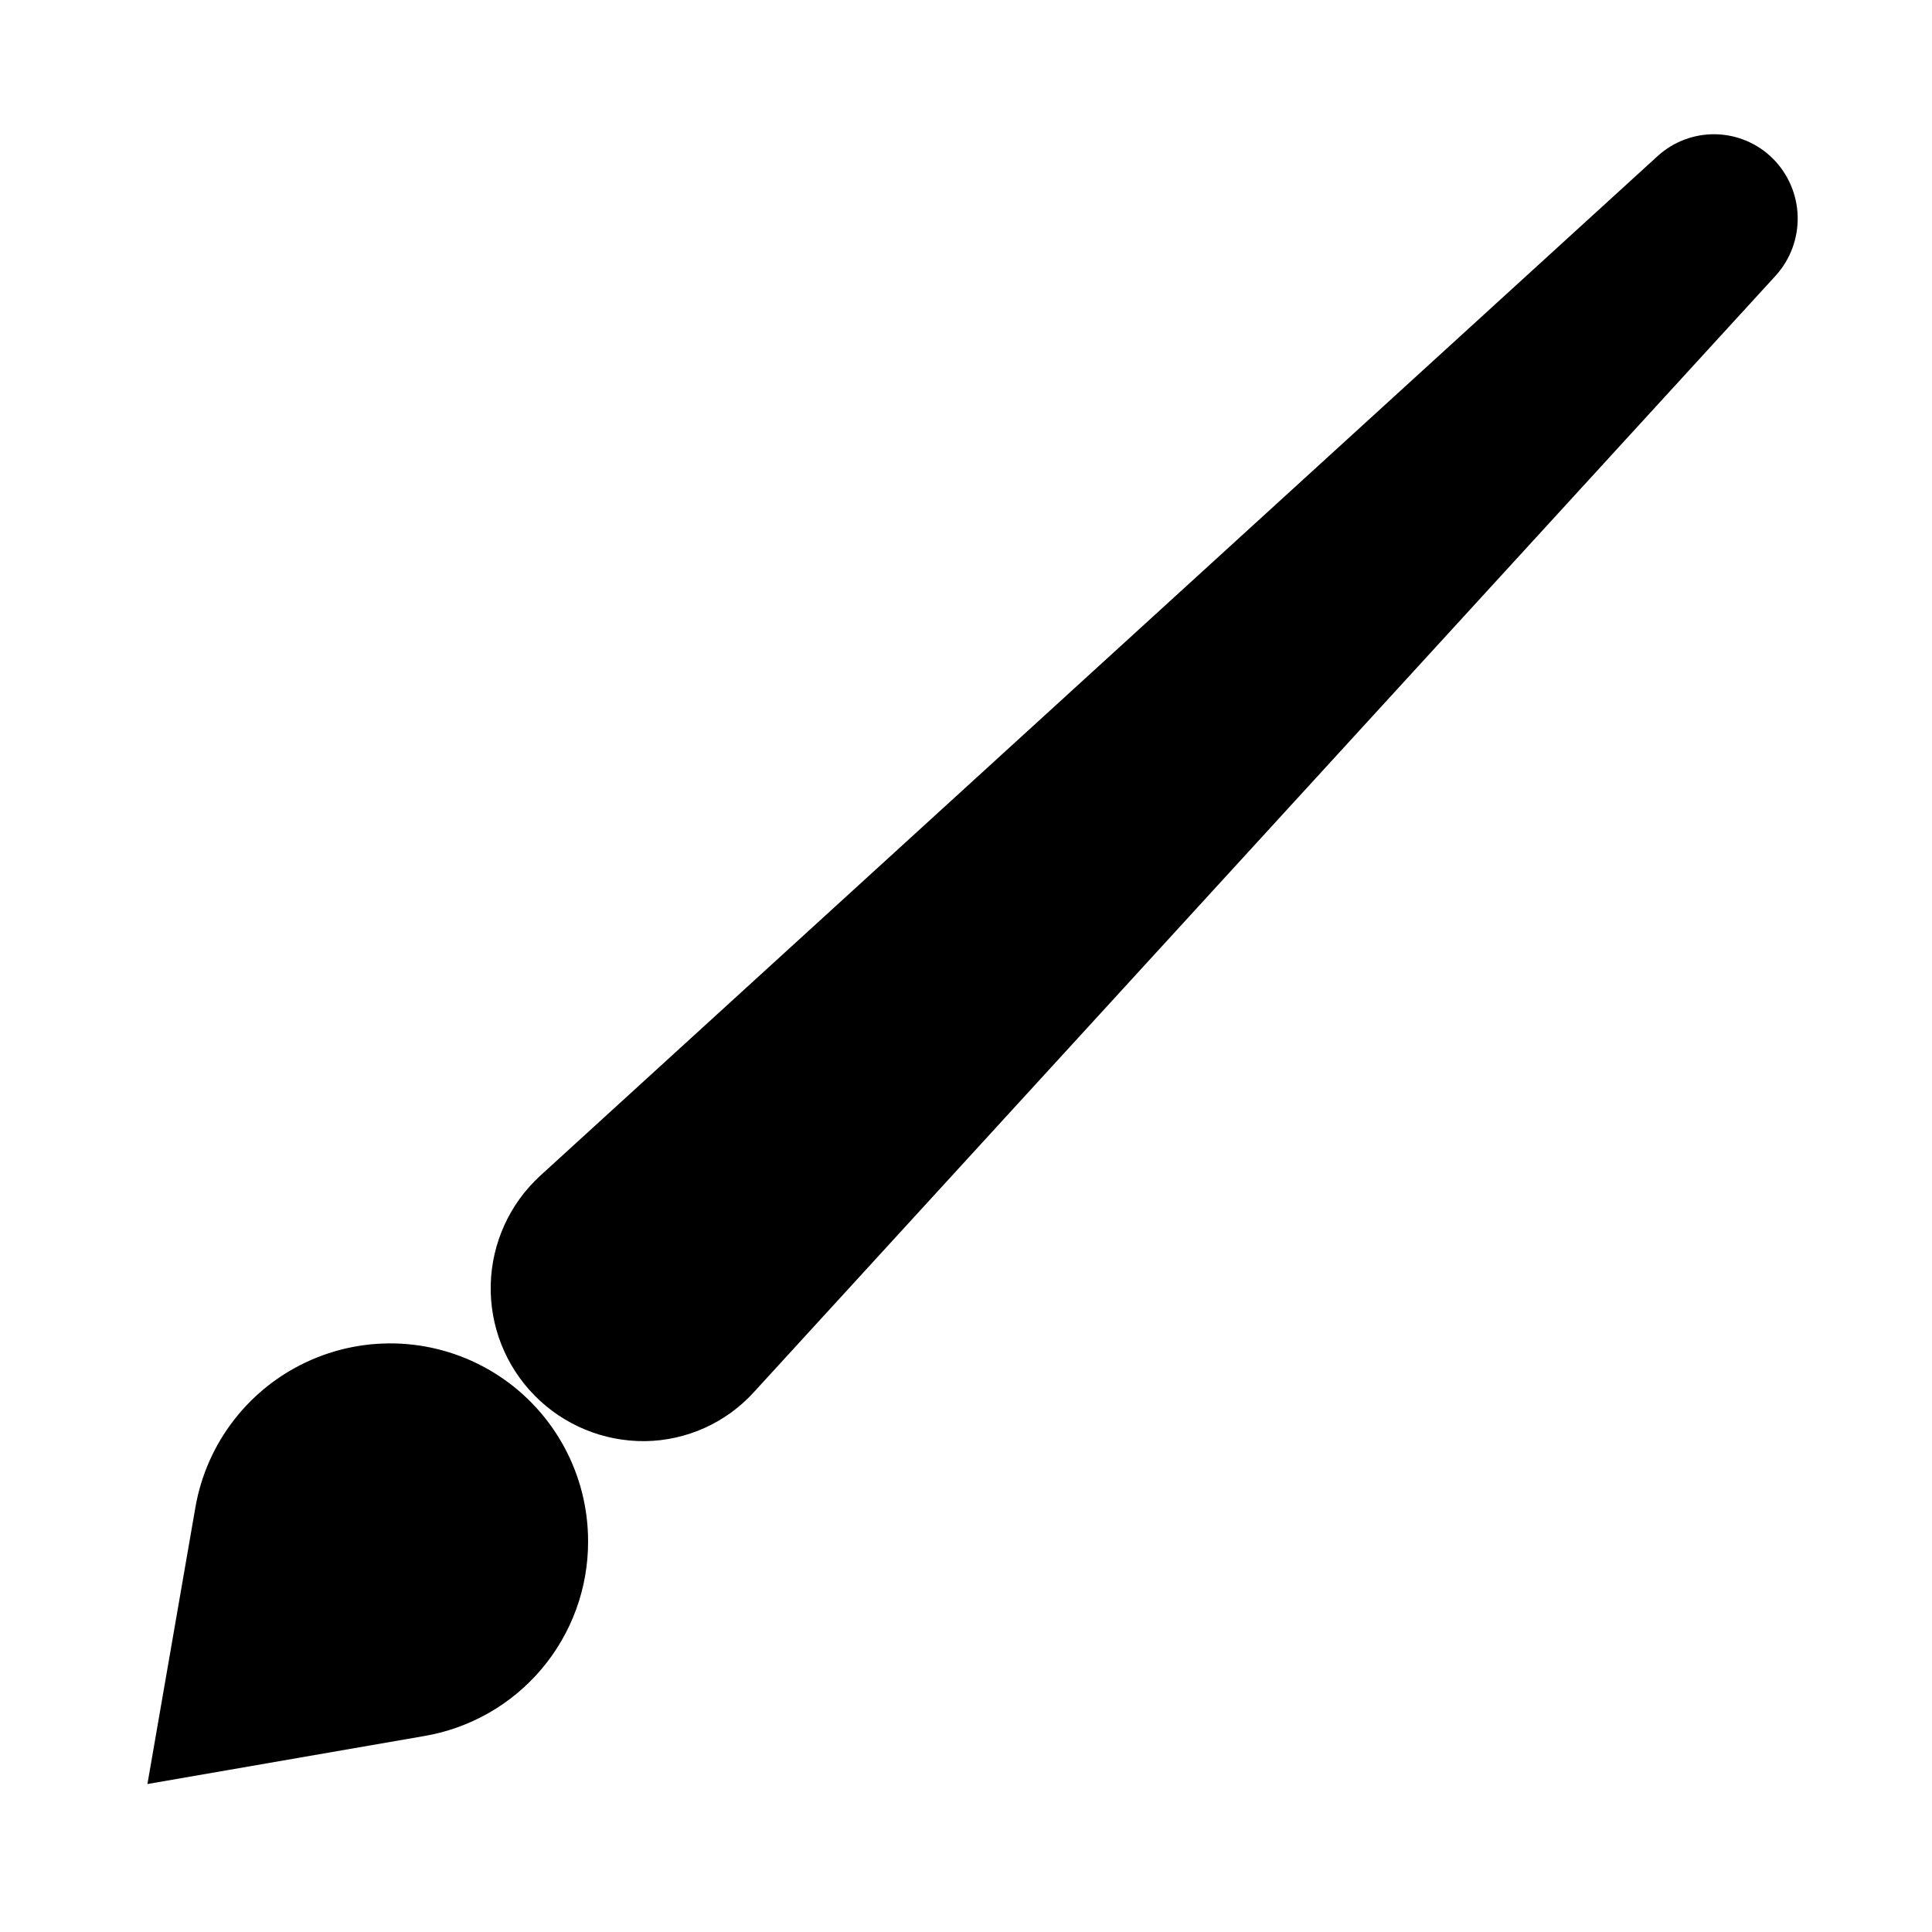 <?xml version="1.0" encoding="UTF-8"?>
<!-- Uploaded to: SVG Repo, www.svgrepo.com, Generator: SVG Repo Mixer Tools -->
<svg fill="#000000" width="800px" height="800px" version="1.1" viewBox="144 144 512 512" xmlns="http://www.w3.org/2000/svg">
 <g>
  <path d="m614.62 217-270.83 295.93c-7.391 8.133-17.824 12.836-28.812 12.988-10.992 0.121-21.562-4.234-29.281-12.062s-11.922-18.457-11.648-29.445c0.277-10.992 5.008-21.398 13.113-28.828l296.06-270.16c4.195-3.859 9.719-5.953 15.422-5.844 5.699 0.113 11.141 2.422 15.18 6.445 4.078 4.078 6.43 9.562 6.578 15.328 0.148 5.762-1.922 11.363-5.785 15.645z"/>
  <path d="m299.85 552.42c0.047 12.383-4.312 24.383-12.297 33.848-7.984 9.469-19.074 15.785-31.289 17.828l-73.195 12.691 12.691-73.191v-0.004c2.981-17.418 14.539-32.164 30.742-39.219 16.203-7.055 34.867-5.473 49.652 4.211 14.781 9.684 23.691 26.164 23.695 43.836z"/>
 </g>
</svg>